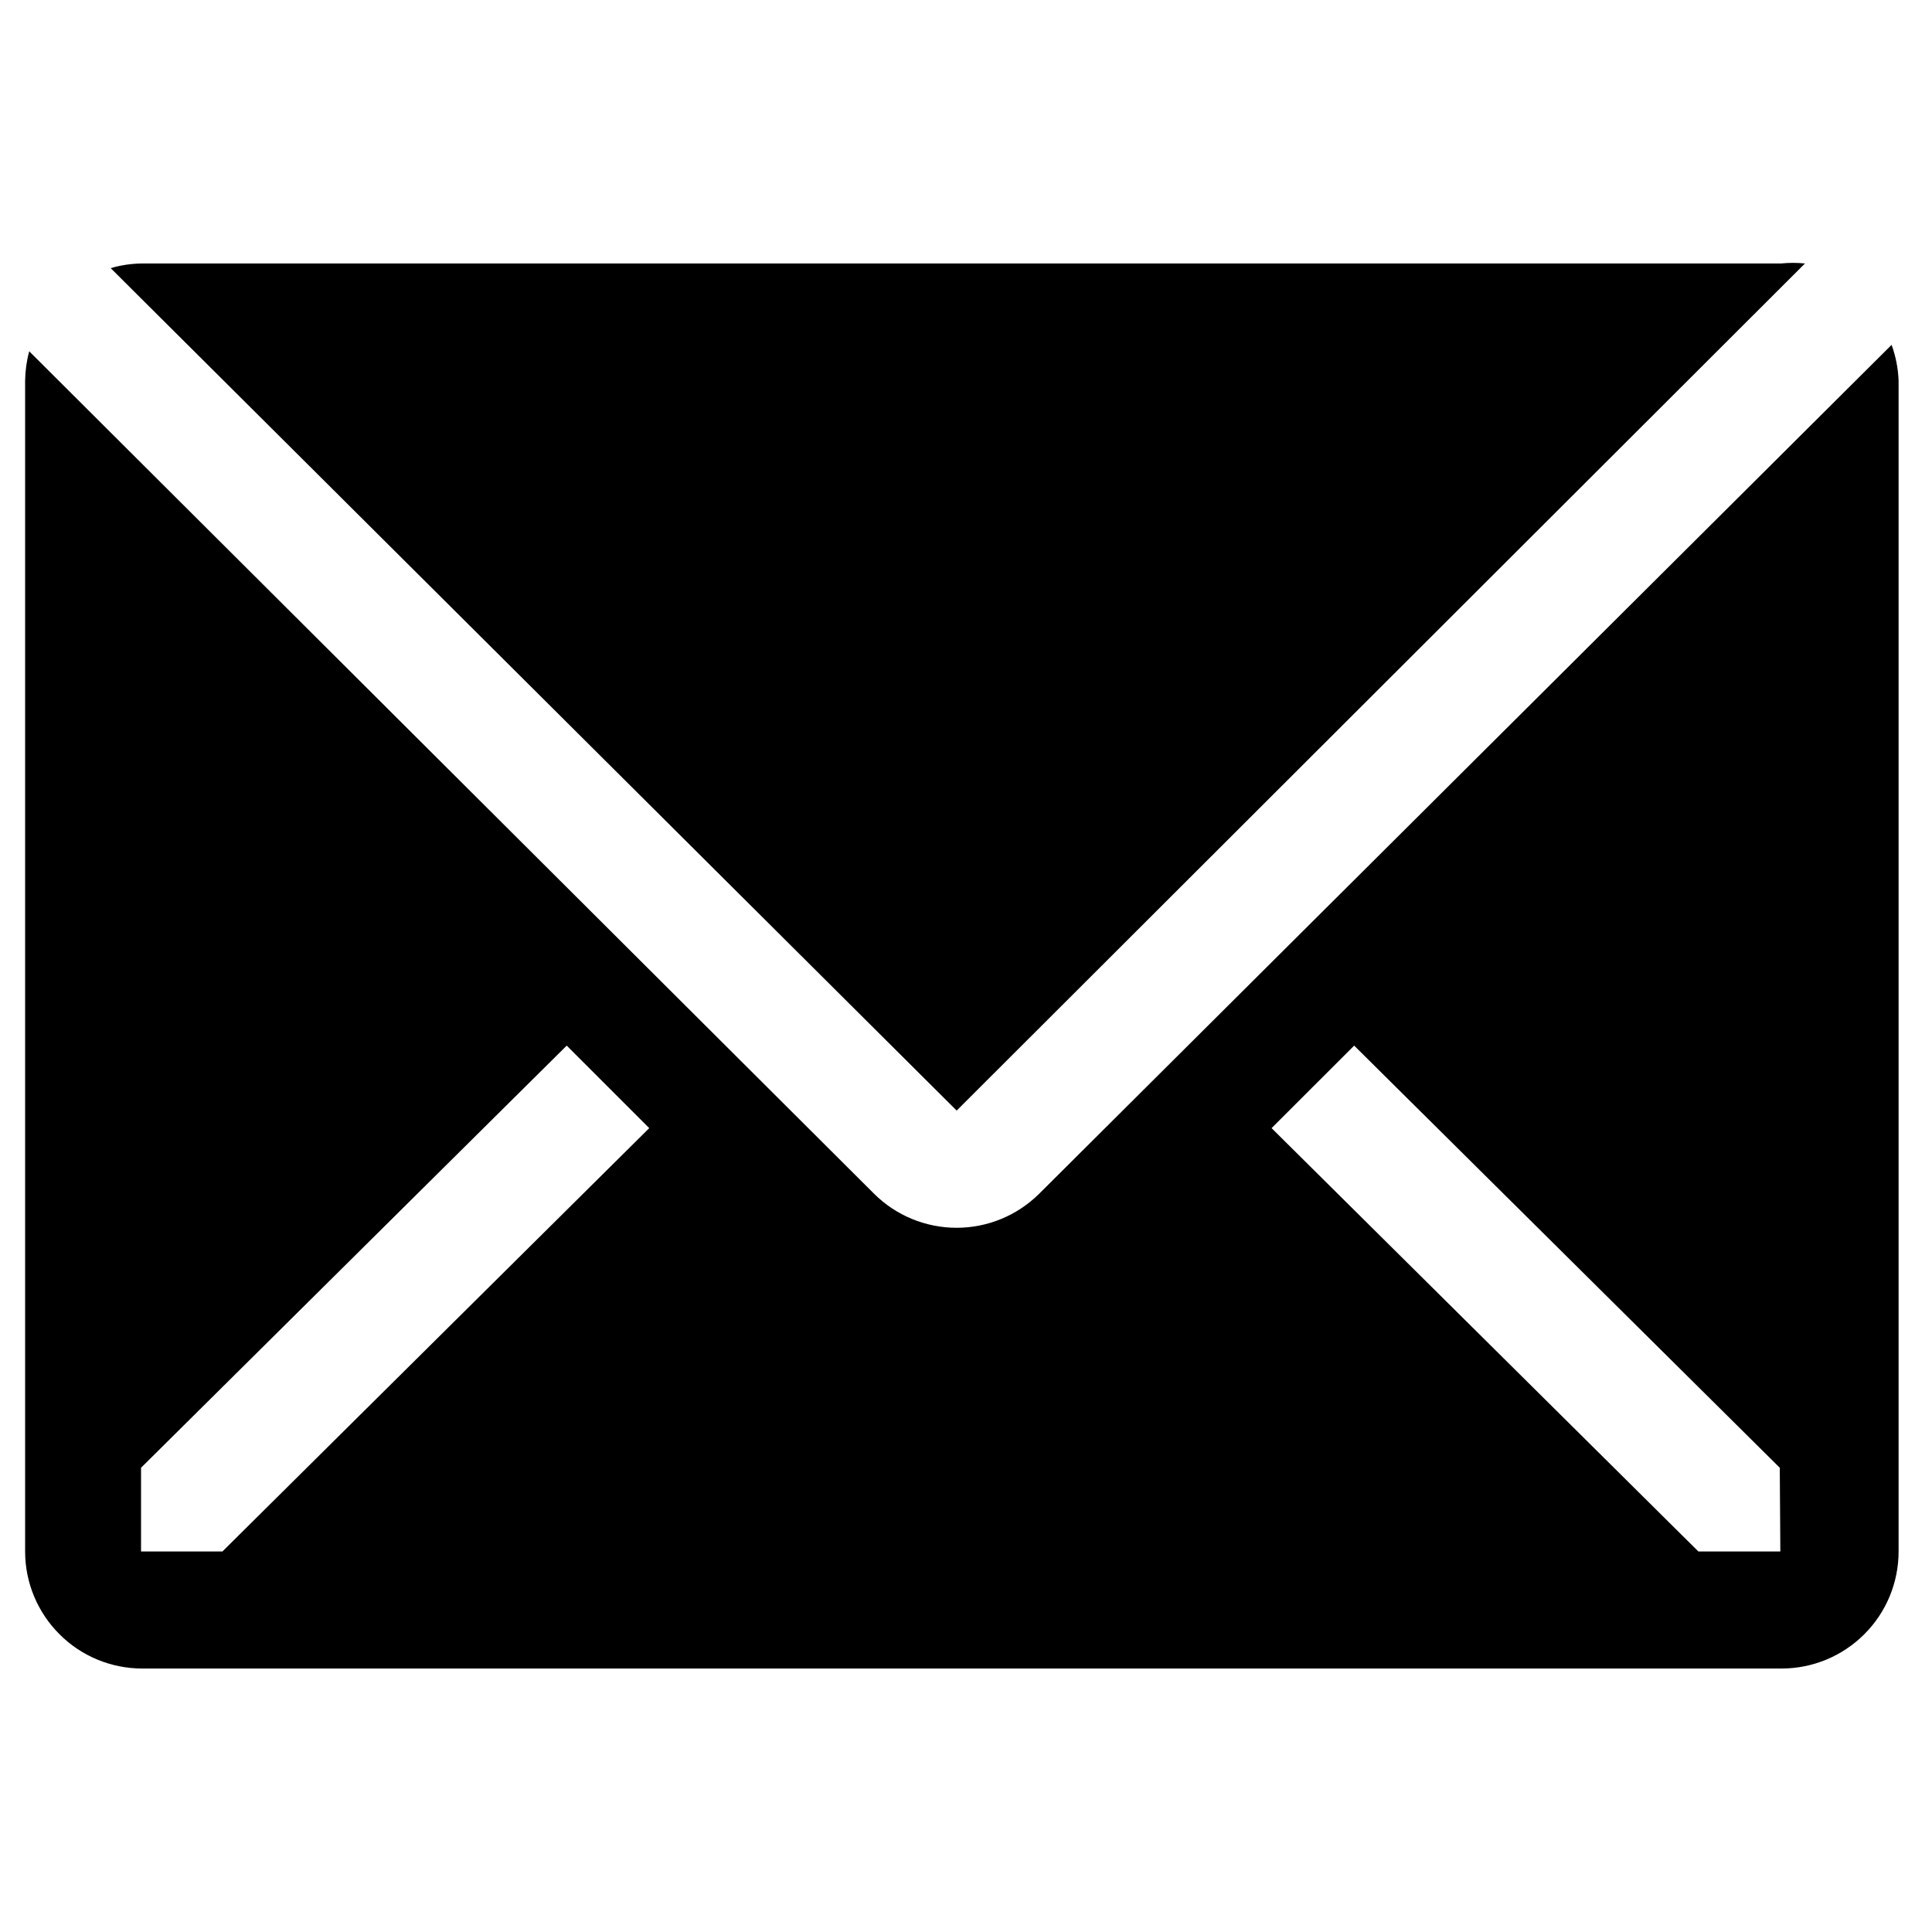 <svg width="24" height="24" viewBox="0 0 24 24" fill="none" xmlns="http://www.w3.org/2000/svg">
<g clip-path="url(#clip0_1040_827)">
<path d="M22.422 3.273C22.323 3.263 22.223 3.263 22.124 3.273H1.76C1.629 3.275 1.5 3.294 1.375 3.331L11.884 13.796L22.422 3.273Z" fill="black"/>
<path d="M23.498 4.284L12.909 14.829C12.636 15.1 12.268 15.252 11.883 15.252C11.499 15.252 11.13 15.1 10.858 14.829L0.363 4.364C0.331 4.482 0.314 4.604 0.312 4.727V19.273C0.312 19.659 0.466 20.029 0.739 20.301C1.011 20.574 1.381 20.727 1.767 20.727H22.131C22.517 20.727 22.886 20.574 23.159 20.301C23.432 20.029 23.585 19.659 23.585 19.273V4.727C23.579 4.576 23.55 4.426 23.498 4.284ZM2.763 19.273H1.752V18.233L7.04 12.989L8.065 14.014L2.763 19.273ZM22.116 19.273H21.098L15.796 14.014L16.822 12.989L22.109 18.233L22.116 19.273Z" fill="black"/>
</g>
<defs>
<clipPath id="clip0_1040_827">
<rect width="24" height="24" fill="white"/>
</clipPath>
</defs>
</svg>
